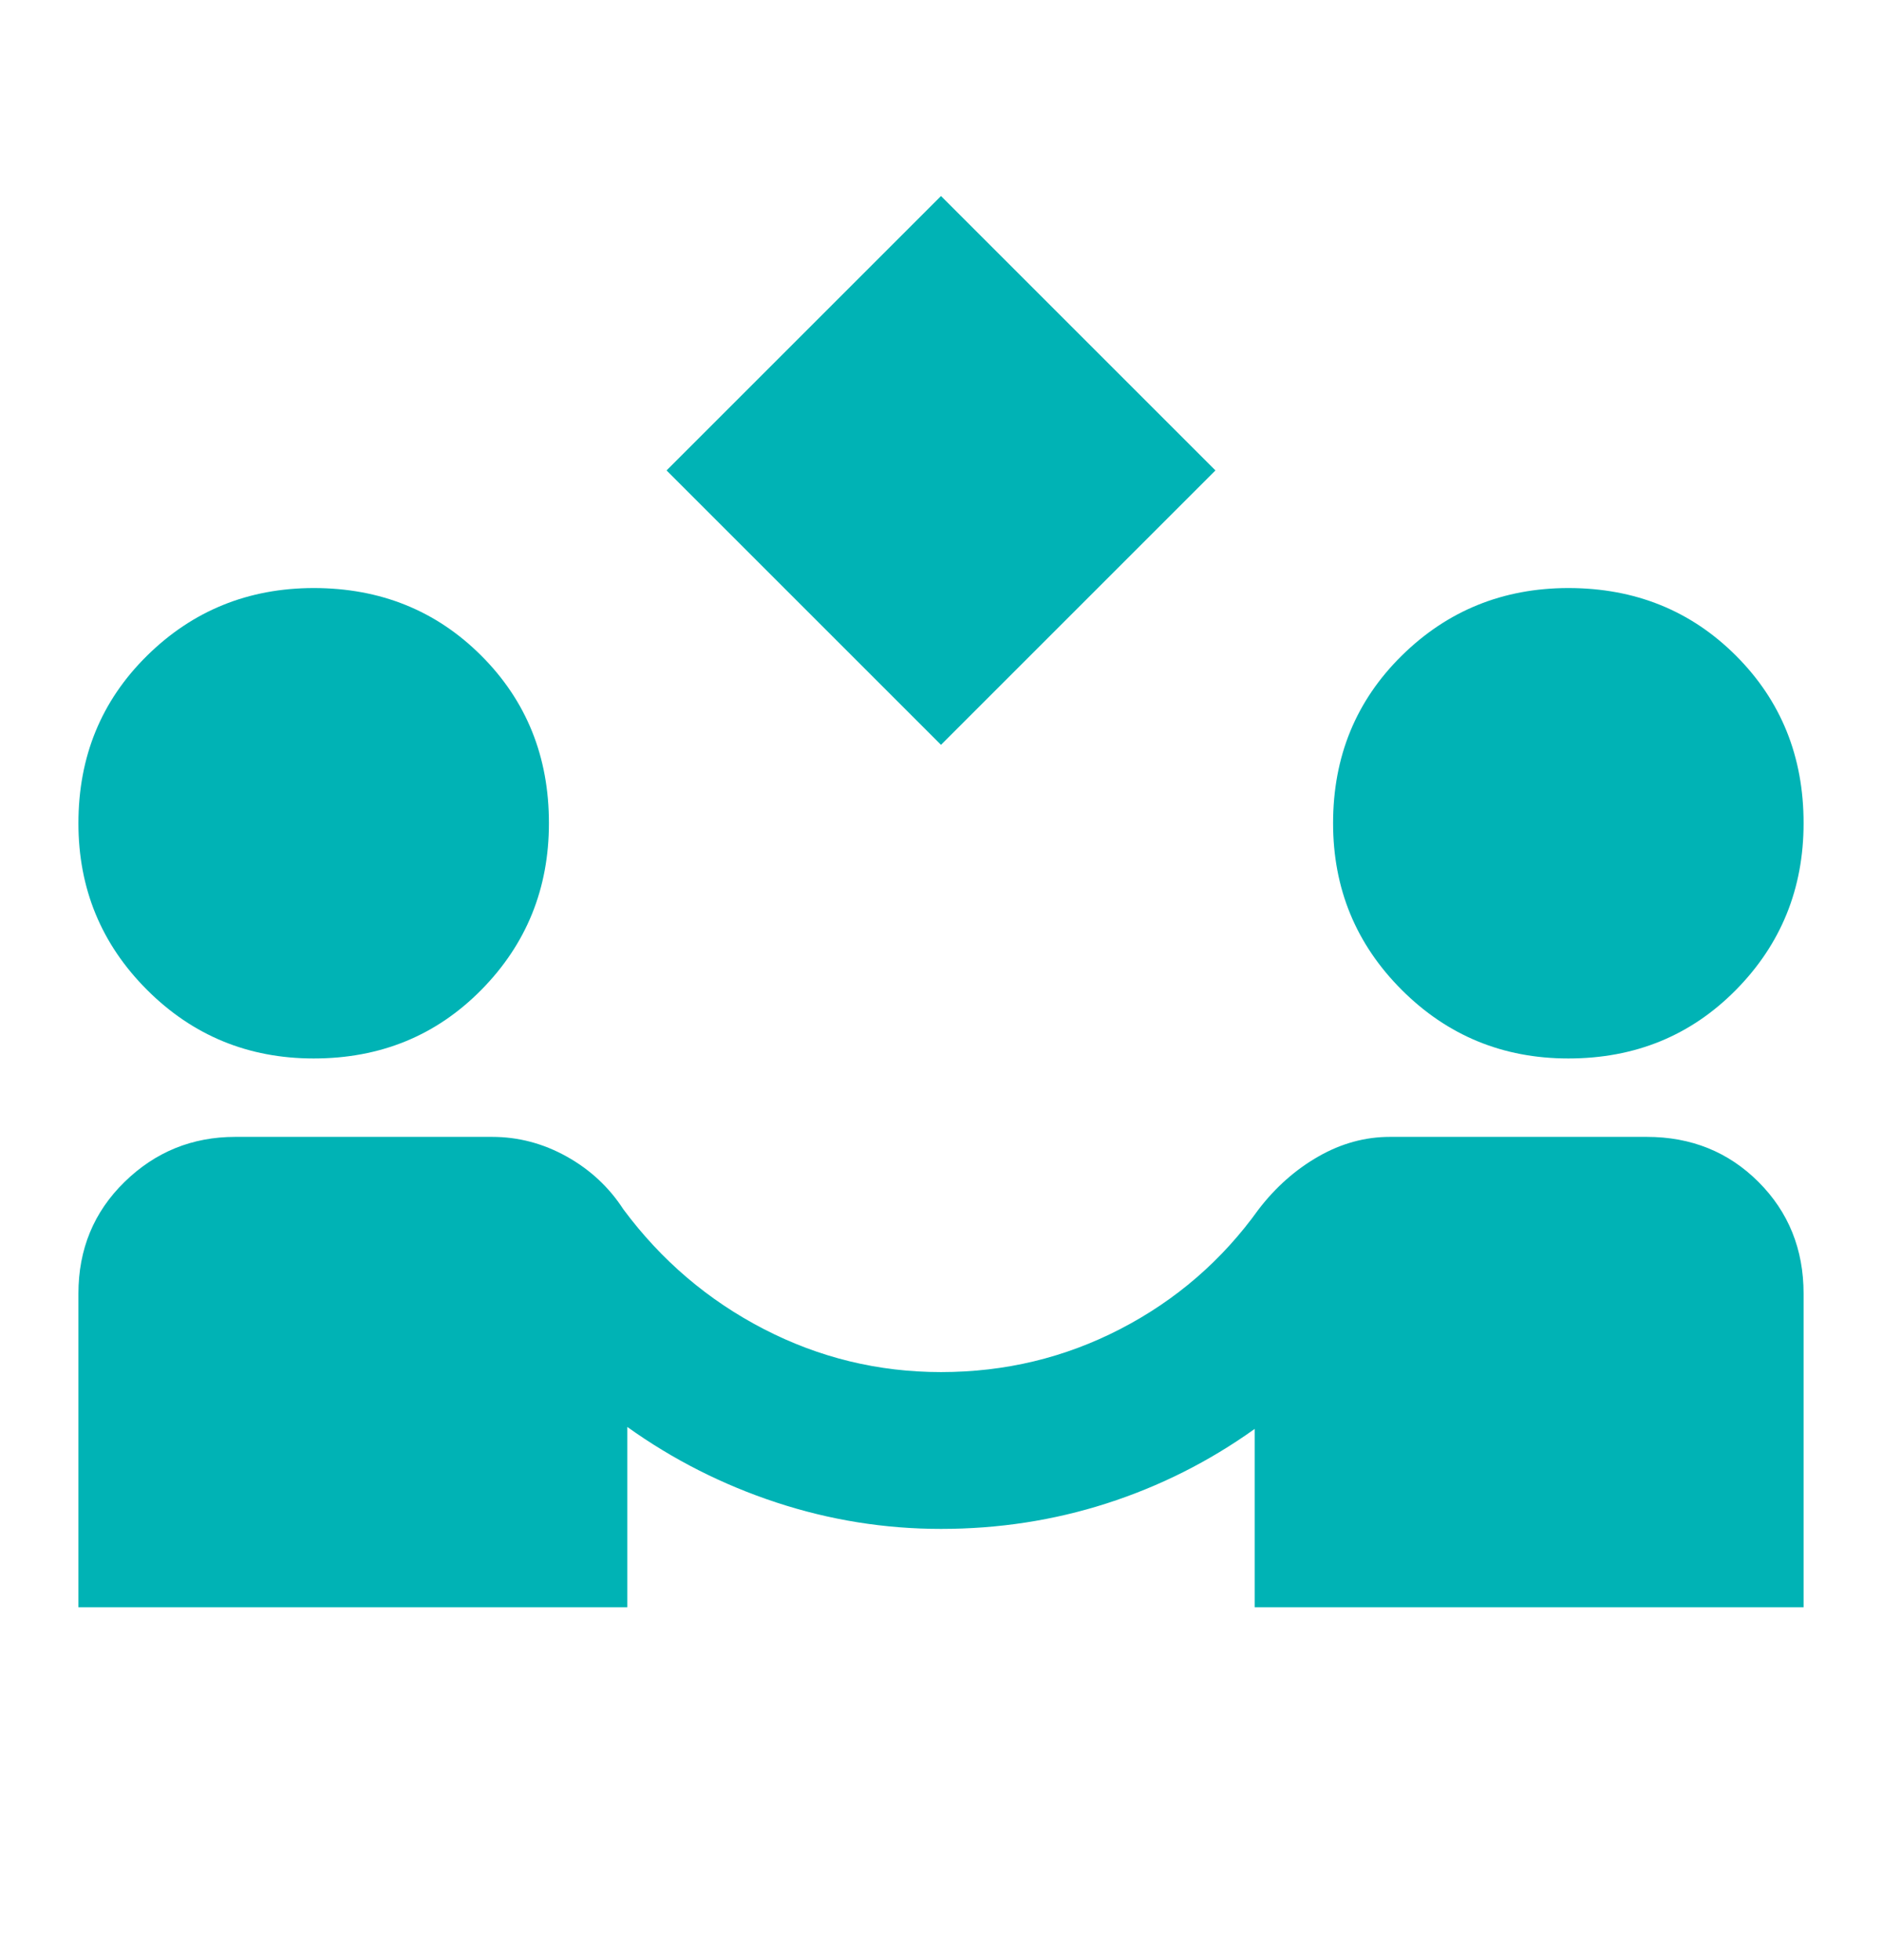 <svg width="24" height="25" viewBox="0 0 24 25" fill="none" xmlns="http://www.w3.org/2000/svg">
<path d="M12 9.5L8.5 6L12 2.5L15.5 6L12 9.5ZM1 20.5V16.5C1 15.933 1.196 15.458 1.588 15.075C1.98 14.692 2.451 14.5 3 14.5H6.275C6.608 14.5 6.925 14.583 7.225 14.75C7.525 14.917 7.767 15.142 7.95 15.425C8.433 16.075 9.029 16.583 9.738 16.95C10.447 17.317 11.201 17.5 12 17.5C12.817 17.5 13.579 17.317 14.288 16.95C14.997 16.583 15.584 16.075 16.05 15.425C16.267 15.142 16.521 14.917 16.813 14.75C17.105 14.583 17.409 14.5 17.725 14.5H21C21.567 14.5 22.042 14.692 22.425 15.075C22.808 15.458 23 15.933 23 16.5V20.5H16V18.225C15.417 18.642 14.787 18.958 14.112 19.175C13.437 19.392 12.733 19.5 12 19.5C11.283 19.5 10.583 19.388 9.9 19.163C9.217 18.938 8.583 18.617 8 18.2V20.5H1ZM4 13.5C3.167 13.5 2.458 13.208 1.875 12.625C1.292 12.042 1 11.333 1 10.5C1 9.65 1.292 8.938 1.875 8.363C2.458 7.788 3.167 7.501 4 7.5C4.85 7.5 5.563 7.788 6.138 8.363C6.713 8.938 7.001 9.651 7 10.5C7 11.333 6.713 12.042 6.138 12.625C5.563 13.208 4.851 13.5 4 13.5ZM20 13.5C19.167 13.5 18.458 13.208 17.875 12.625C17.292 12.042 17 11.333 17 10.5C17 9.65 17.292 8.938 17.875 8.363C18.458 7.788 19.167 7.501 20 7.5C20.85 7.5 21.563 7.788 22.138 8.363C22.713 8.938 23.001 9.651 23 10.5C23 11.333 22.713 12.042 22.138 12.625C21.563 13.208 20.851 13.5 20 13.5Z" fill="#00B3B5"/>
</svg>
